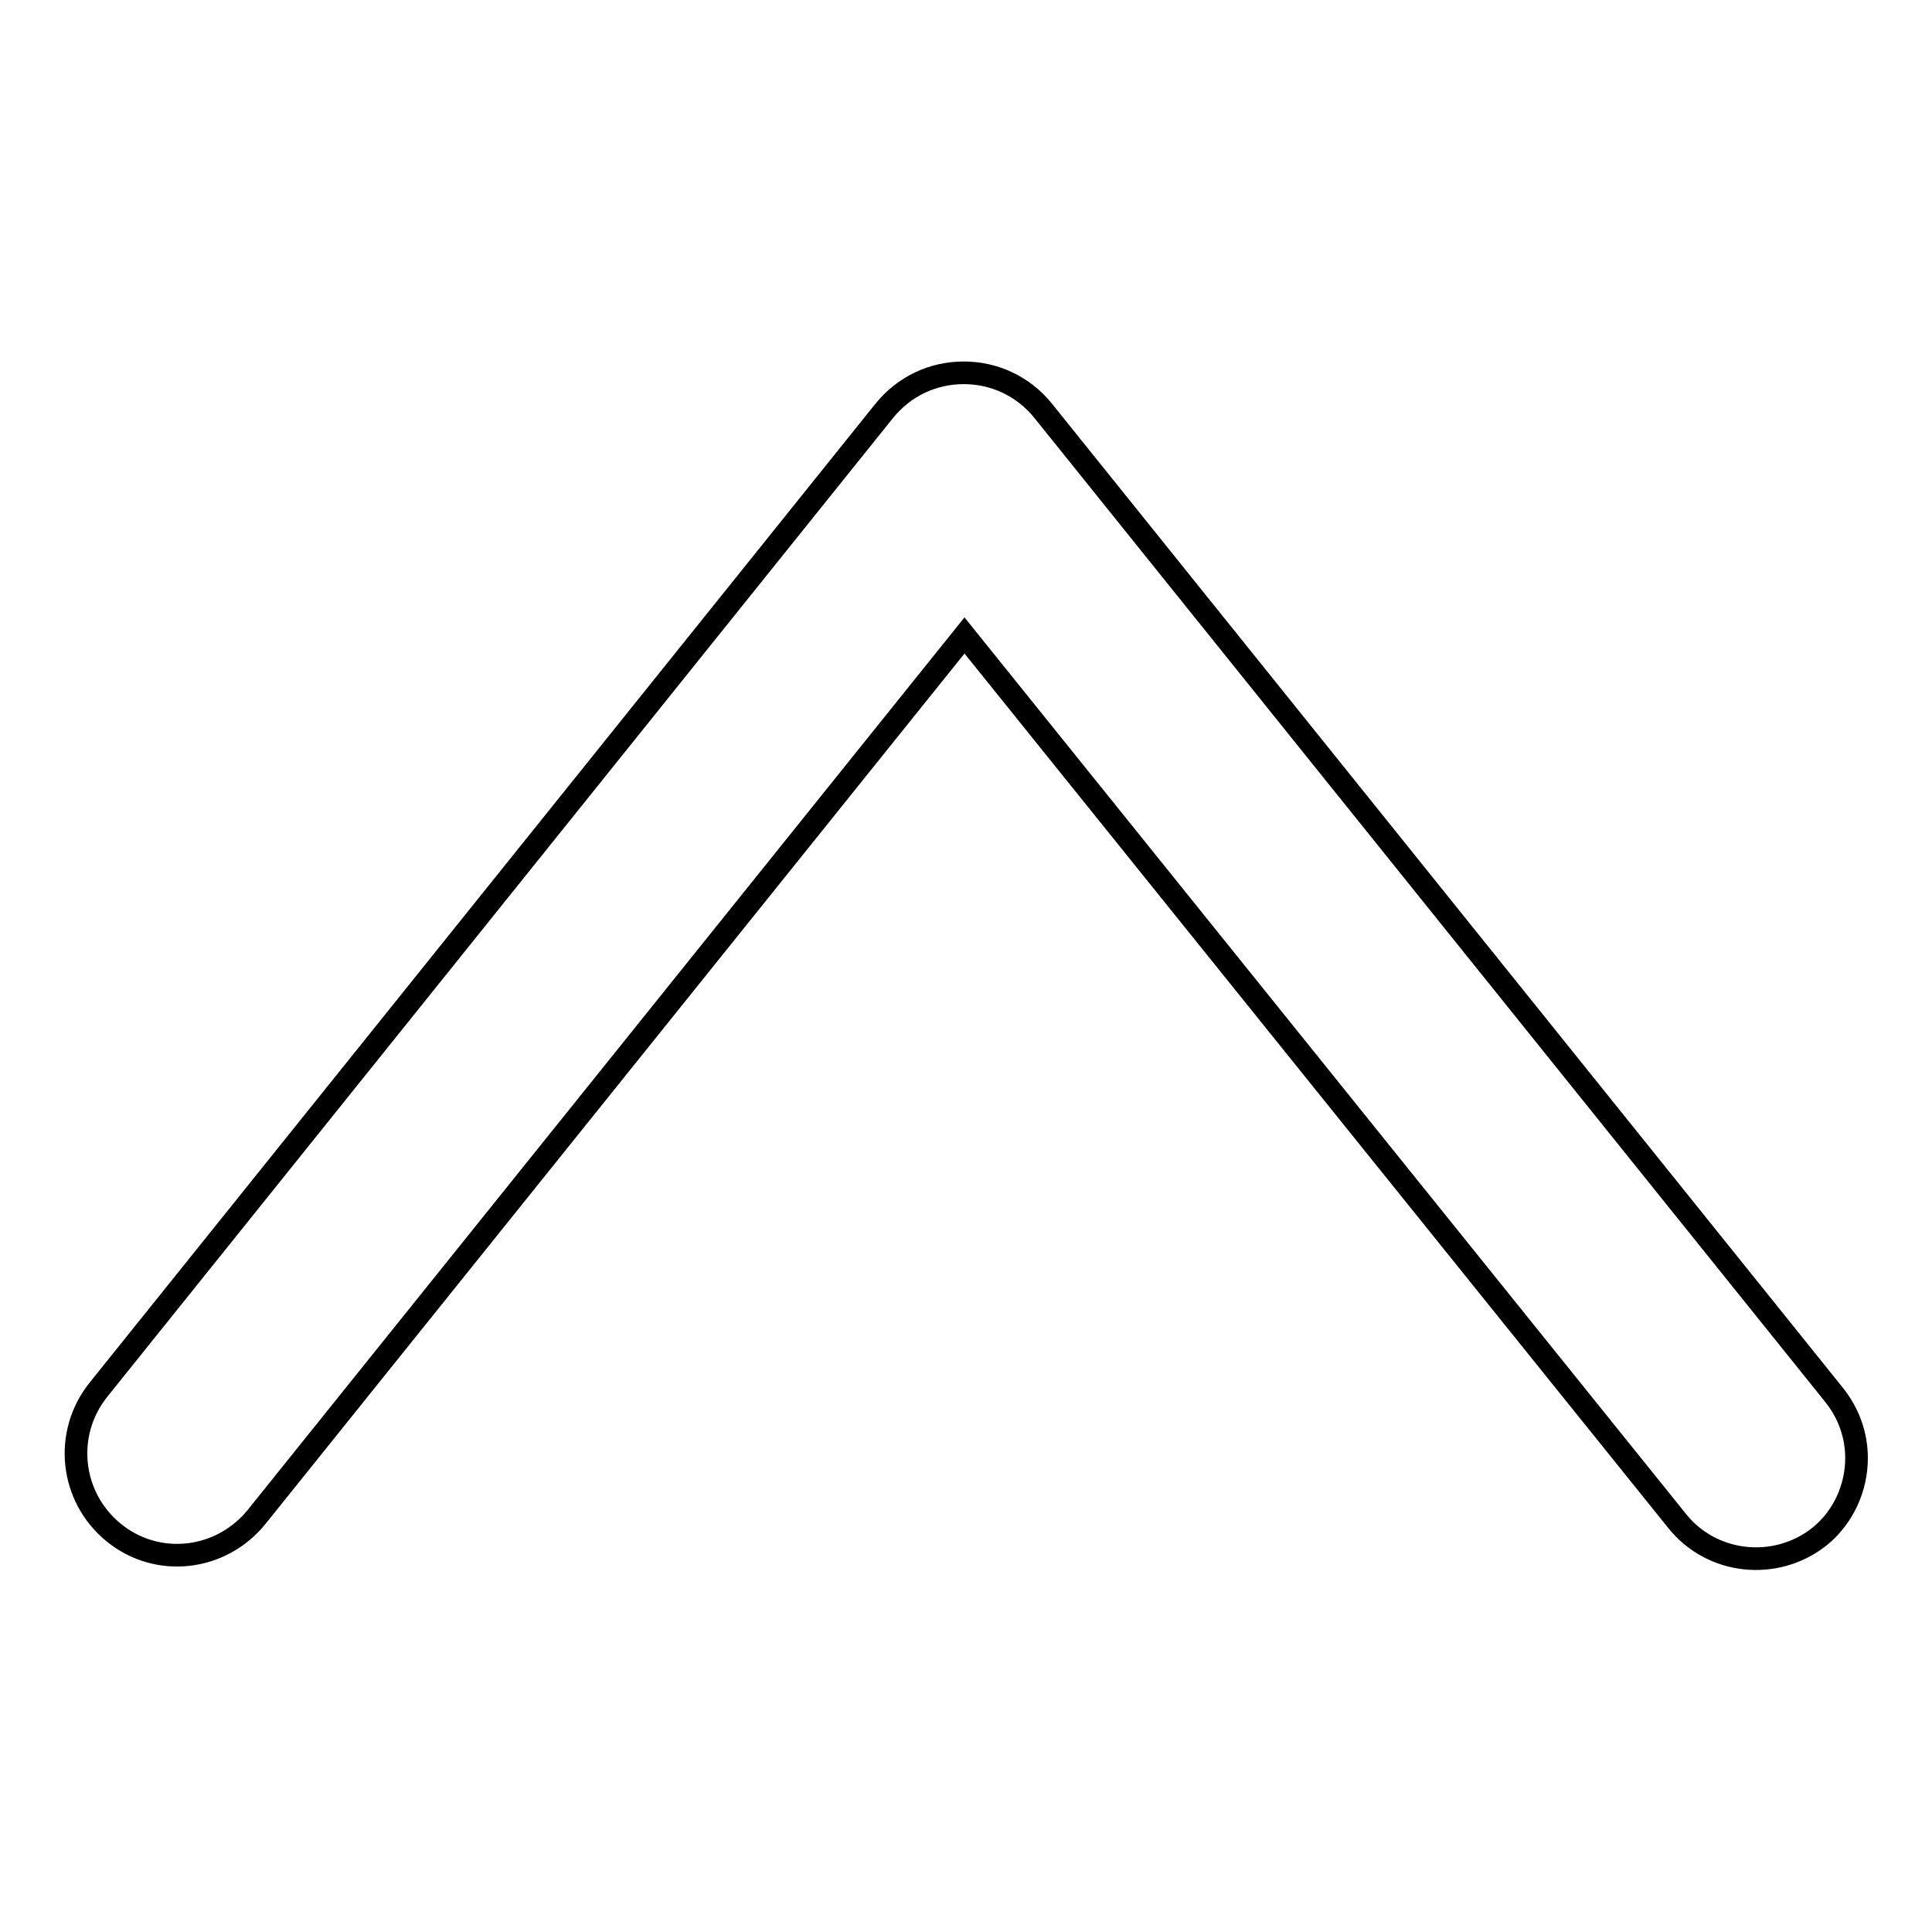 <?xml version="1.0" encoding="utf-8"?>
<!-- Svg Vector Icons : http://www.onlinewebfonts.com/icon -->
<!DOCTYPE svg PUBLIC "-//W3C//DTD SVG 1.1//EN" "http://www.w3.org/Graphics/SVG/1.1/DTD/svg11.dtd">
<svg version="1.1" xmlns="http://www.w3.org/2000/svg" xmlns:xlink="http://www.w3.org/1999/xlink" x="0px" y="0px" viewBox="0 0 256 256" enable-background="new 0 0 256 256" xml:space="preserve">
<g> <path stroke-width="3" fill-opacity="0" stroke="#000000"  d="M246,193.2c0-3-1-5.9-3-8.4L138.2,54.4c-2.6-3.2-6.4-5-10.5-5c-4.1,0-7.9,1.8-10.5,5L13,184.2 c-4.6,5.8-3.7,14.2,2.1,18.9s14.2,3.7,18.9-2.1l93.8-116.8l94.4,117.3c4.6,5.8,13.1,6.7,18.9,2.1C244.3,201,246,197.1,246,193.2 L246,193.2z"/></g>
</svg>